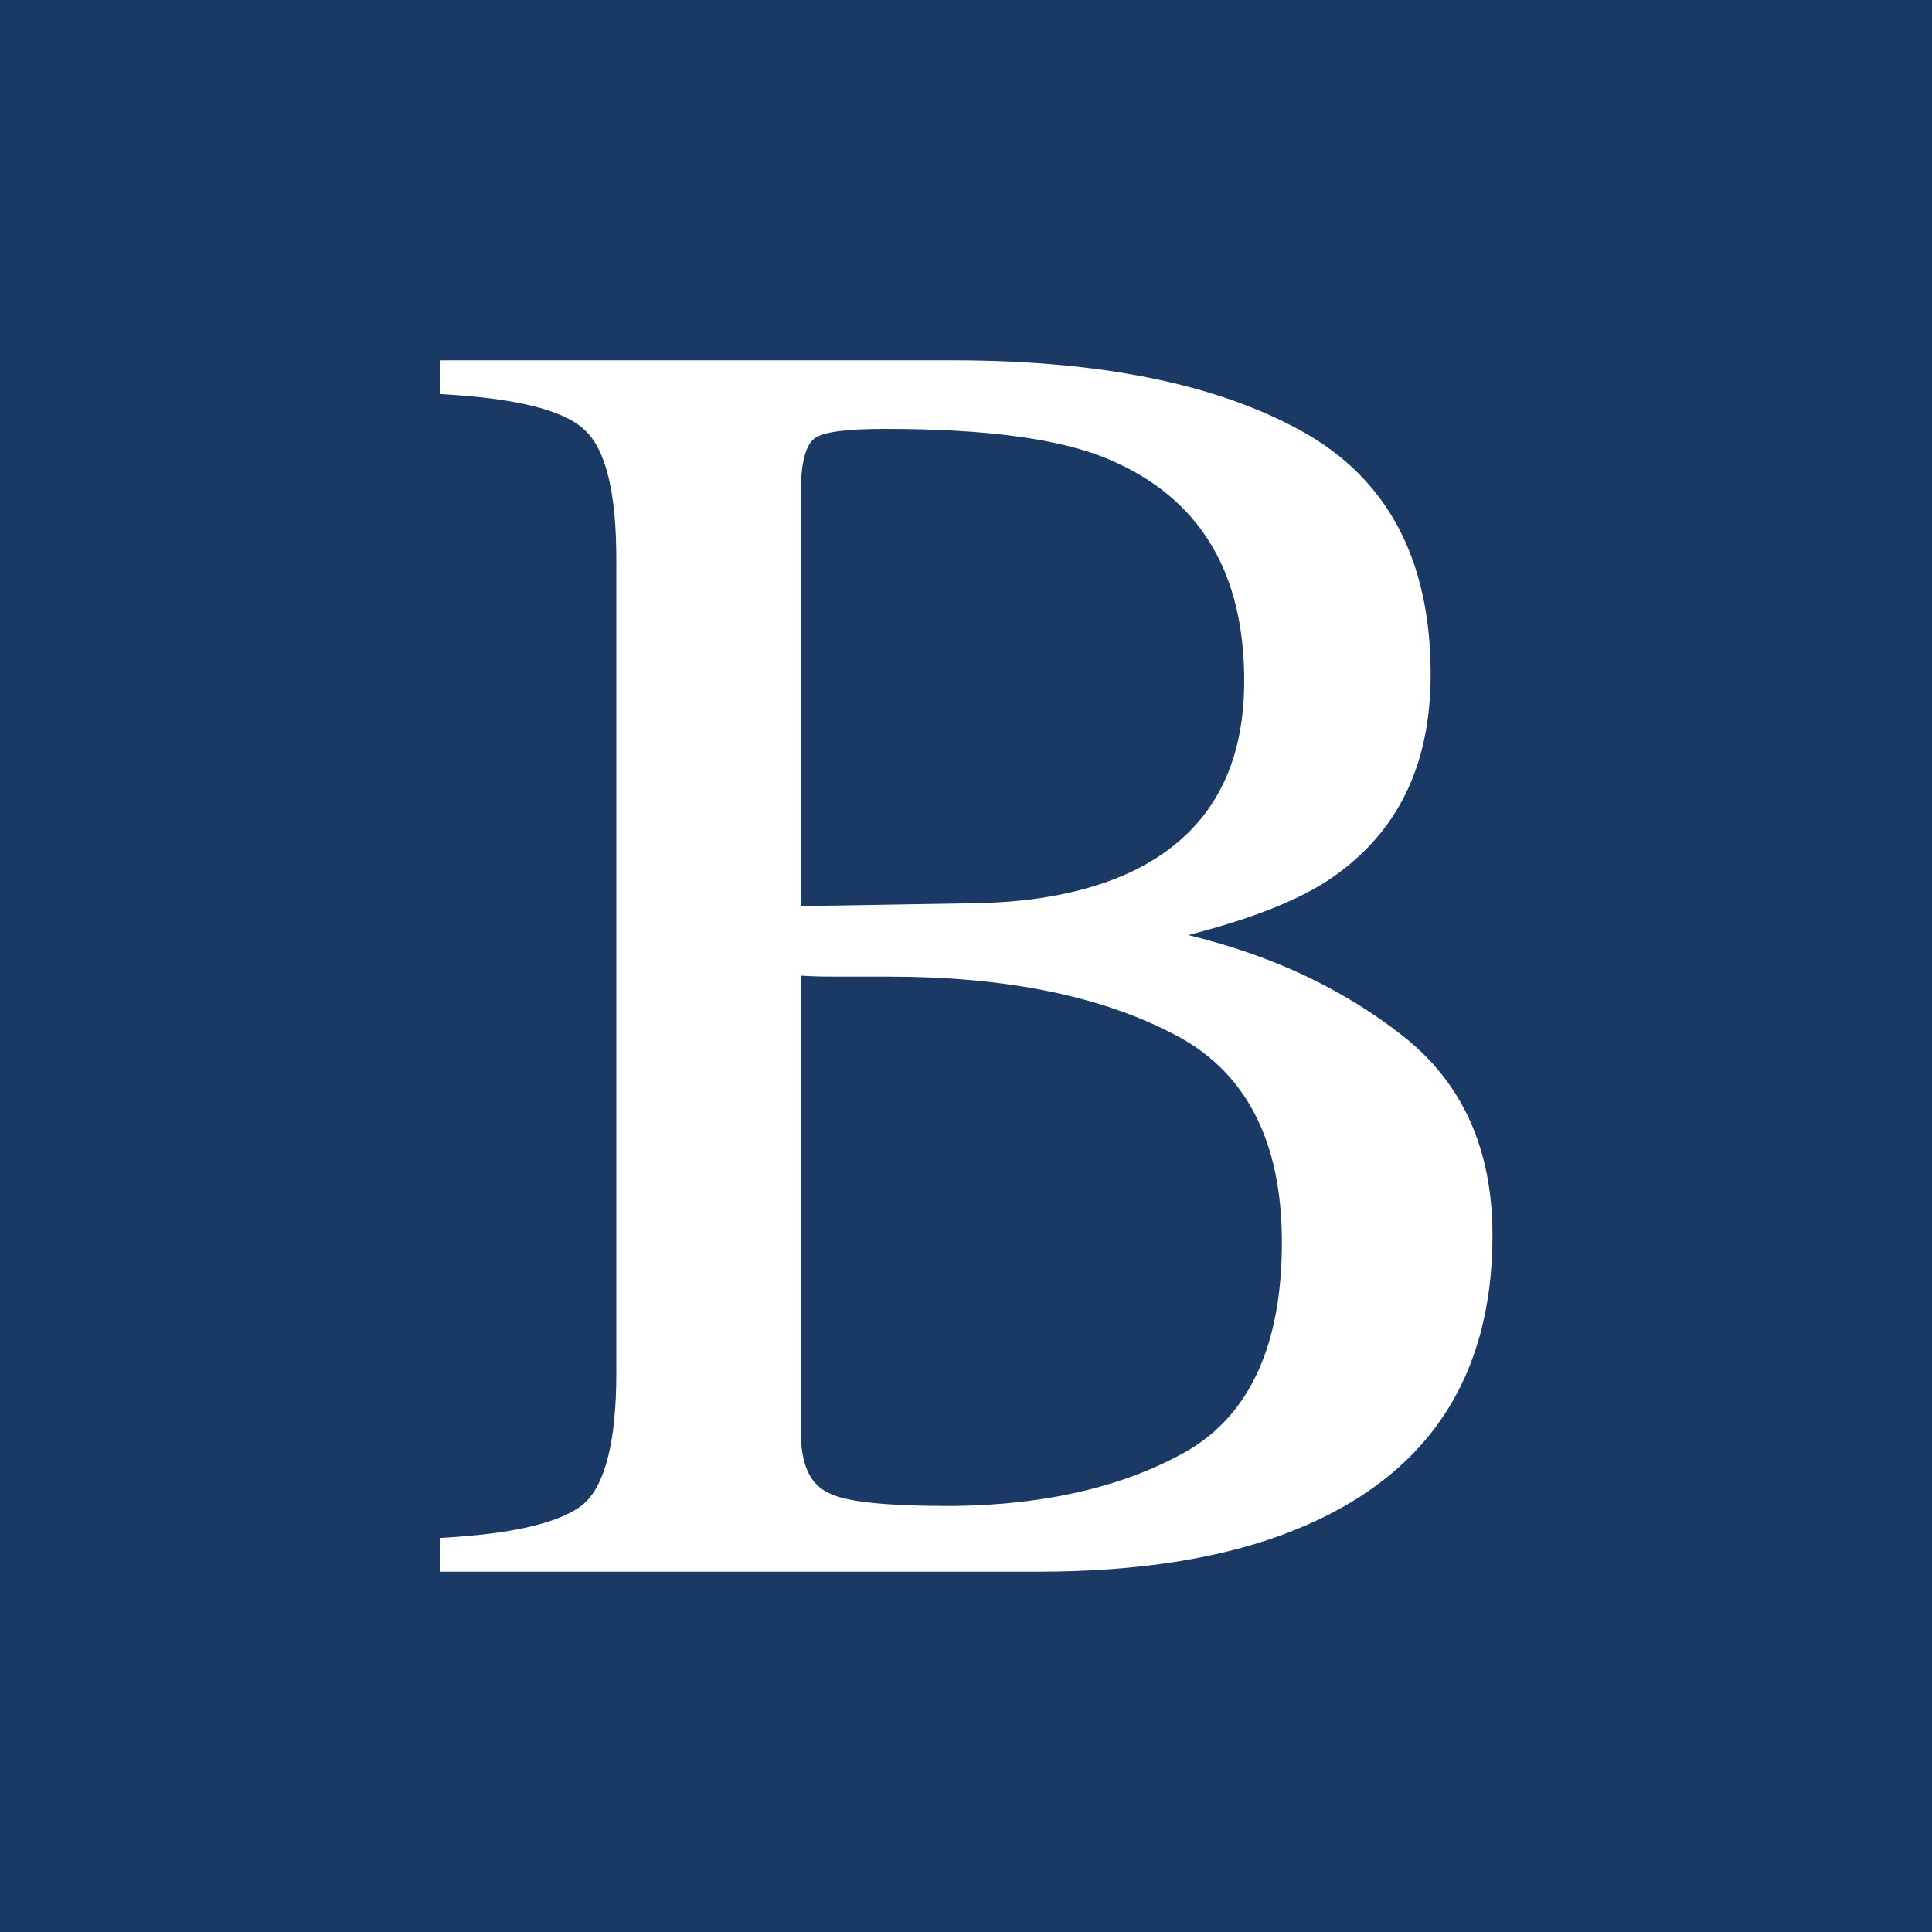<svg xmlns="http://www.w3.org/2000/svg" xmlns:xlink="http://www.w3.org/1999/xlink" id="Ebene_1" x="0px" y="0px" viewBox="0 0 200 200" style="enable-background:new 0 0 200 200;" xml:space="preserve">
<style type="text/css">
	.st0{fill:#1A3965;}
	.st1{fill:#FFFFFF;}
</style>
<g>
	<rect class="st0" width="200" height="200"></rect>
	<path class="st1" d="M45.6,159.2c7.6-0.4,12.5-1.6,14.8-3.5c2.2-1.9,3.4-6.4,3.4-13.5V57.9c0-7-1.1-11.5-3.4-13.5   c-2.2-2-7.2-3.2-14.8-3.6v-3.5h53c15.2,0,27.2,2.4,36.1,7.3c8.9,4.9,13.4,13.3,13.4,25.2c0,9-3.1,15.7-9.3,20.4   c-3.5,2.7-8.8,4.8-15.8,6.6c8.7,2.1,16.1,5.6,22.3,10.5c6.2,4.9,9.2,11.8,9.2,20.6c0,14.8-6.8,25-20.5,30.5   c-7.2,2.9-16.1,4.3-26.6,4.3H45.6V159.2z M116.8,90.4c8-3.7,12-10.3,12-19.9c0-11.3-4.6-18.9-13.9-22.9c-5.1-2.2-12.9-3.2-23.3-3.2   c-3.9,0-6.4,0.3-7.3,1c-0.9,0.7-1.4,2.5-1.4,5.6v42.8l18-0.3C107.3,93.4,112.6,92.3,116.8,90.4z M122.9,150.2   c6.5-3.8,9.8-11,9.8-21.6c0-10.6-3.8-17.9-11.5-21.7c-7.6-3.9-17.4-5.8-29.2-5.8c-2.9,0-4.7,0-5.5,0c-0.8,0-2,0-3.6-0.1v47.2   c0,3.3,0.9,5.4,2.8,6.3c1.8,1,6.1,1.4,12.9,1.4C108.2,155.8,116.4,153.9,122.9,150.2z"></path>
</g>
</svg>